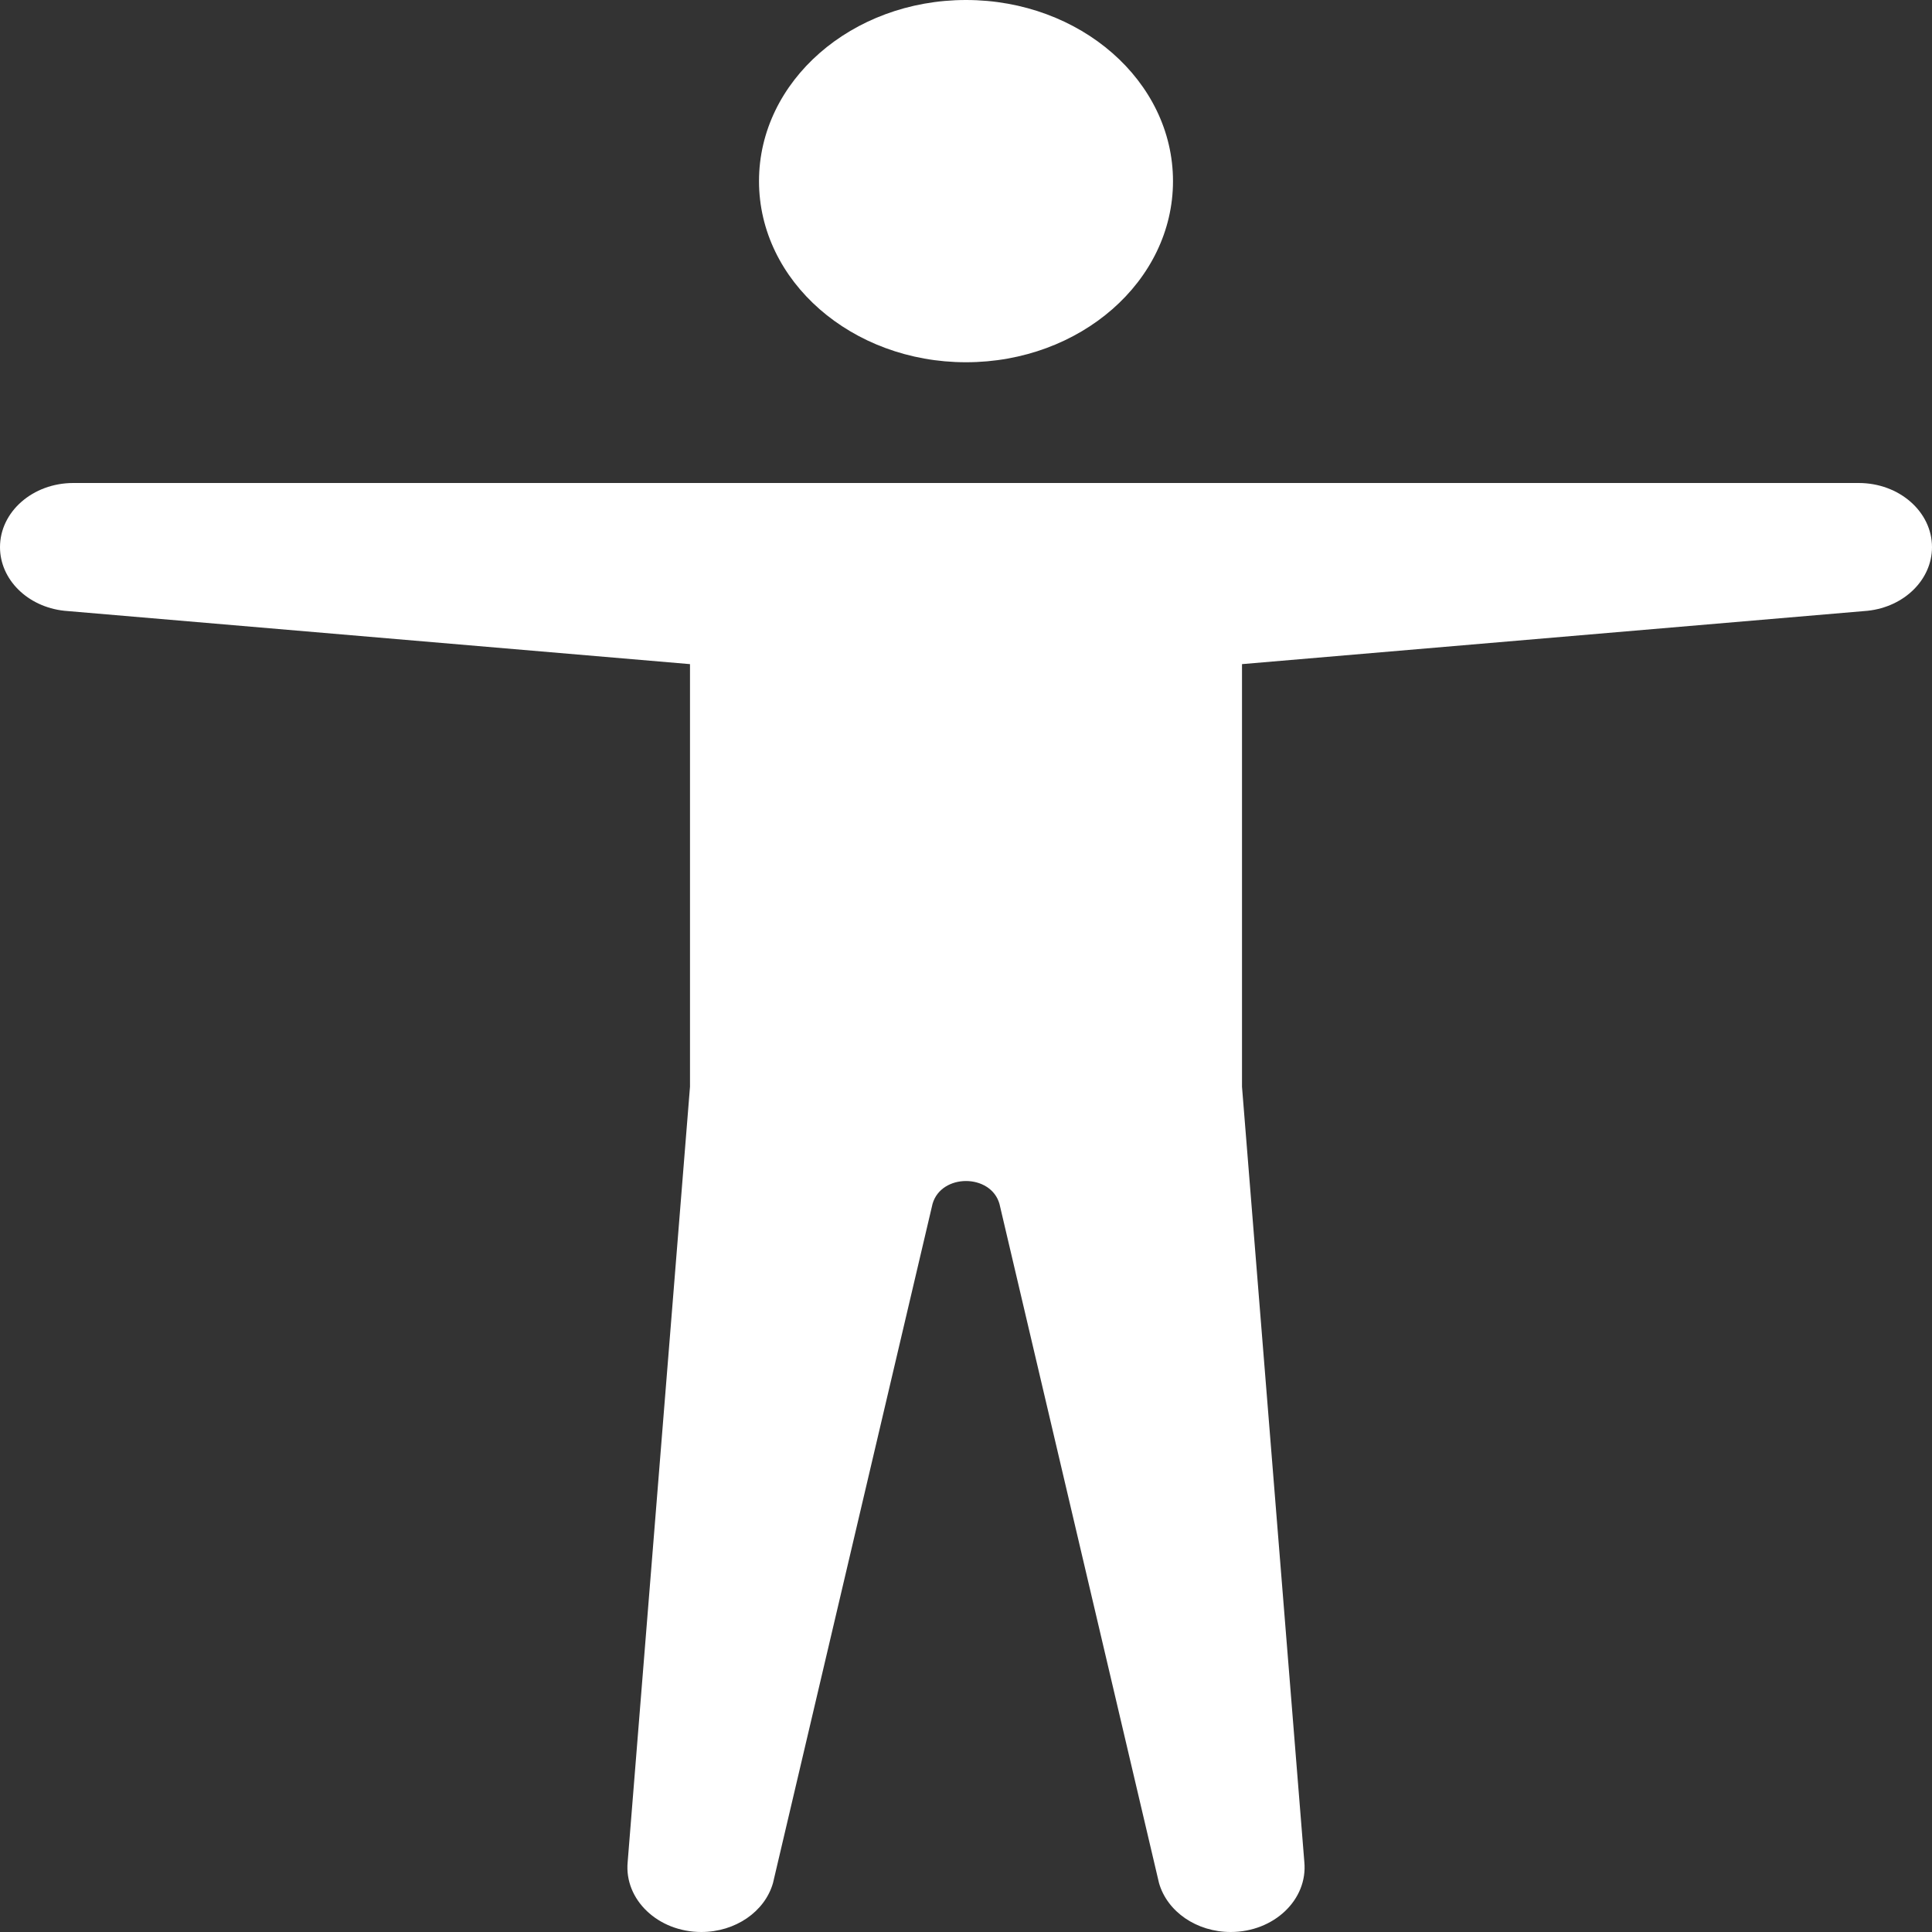 <svg width="100" height="100" viewBox="0 0 100 100" fill="none" xmlns="http://www.w3.org/2000/svg">
<rect x="0" y="0" width="100" height="100" fill="#333333" stroke="none"/>
<path d="M60.714 9.375C60.714 14.553 55.917 18.75 50 18.75C44.083 18.75 39.286 14.553 39.286 9.375C39.286 4.197 44.083 0 50 0C55.917 0 60.714 4.197 60.714 9.375Z" fill="white"/>
<path d="M35.714 34.375L3.323 31.613C1.425 31.406 0 29.994 0 28.32C0 26.486 1.699 25 3.794 25H96.206C98.302 25 100 26.486 100 28.32C100 29.994 98.575 31.406 96.677 31.613L64.286 34.375V56.25L67.512 96.376C67.698 98.327 65.938 100 63.7 100C61.946 100 60.416 98.955 59.99 97.465L51.732 62.313C51.282 60.735 48.718 60.735 48.268 62.313L40.01 97.465C39.584 98.955 38.054 100 36.3 100C34.062 100 32.302 98.327 32.488 96.376L35.714 56.25V34.375Z" fill="white"/>
</svg>
